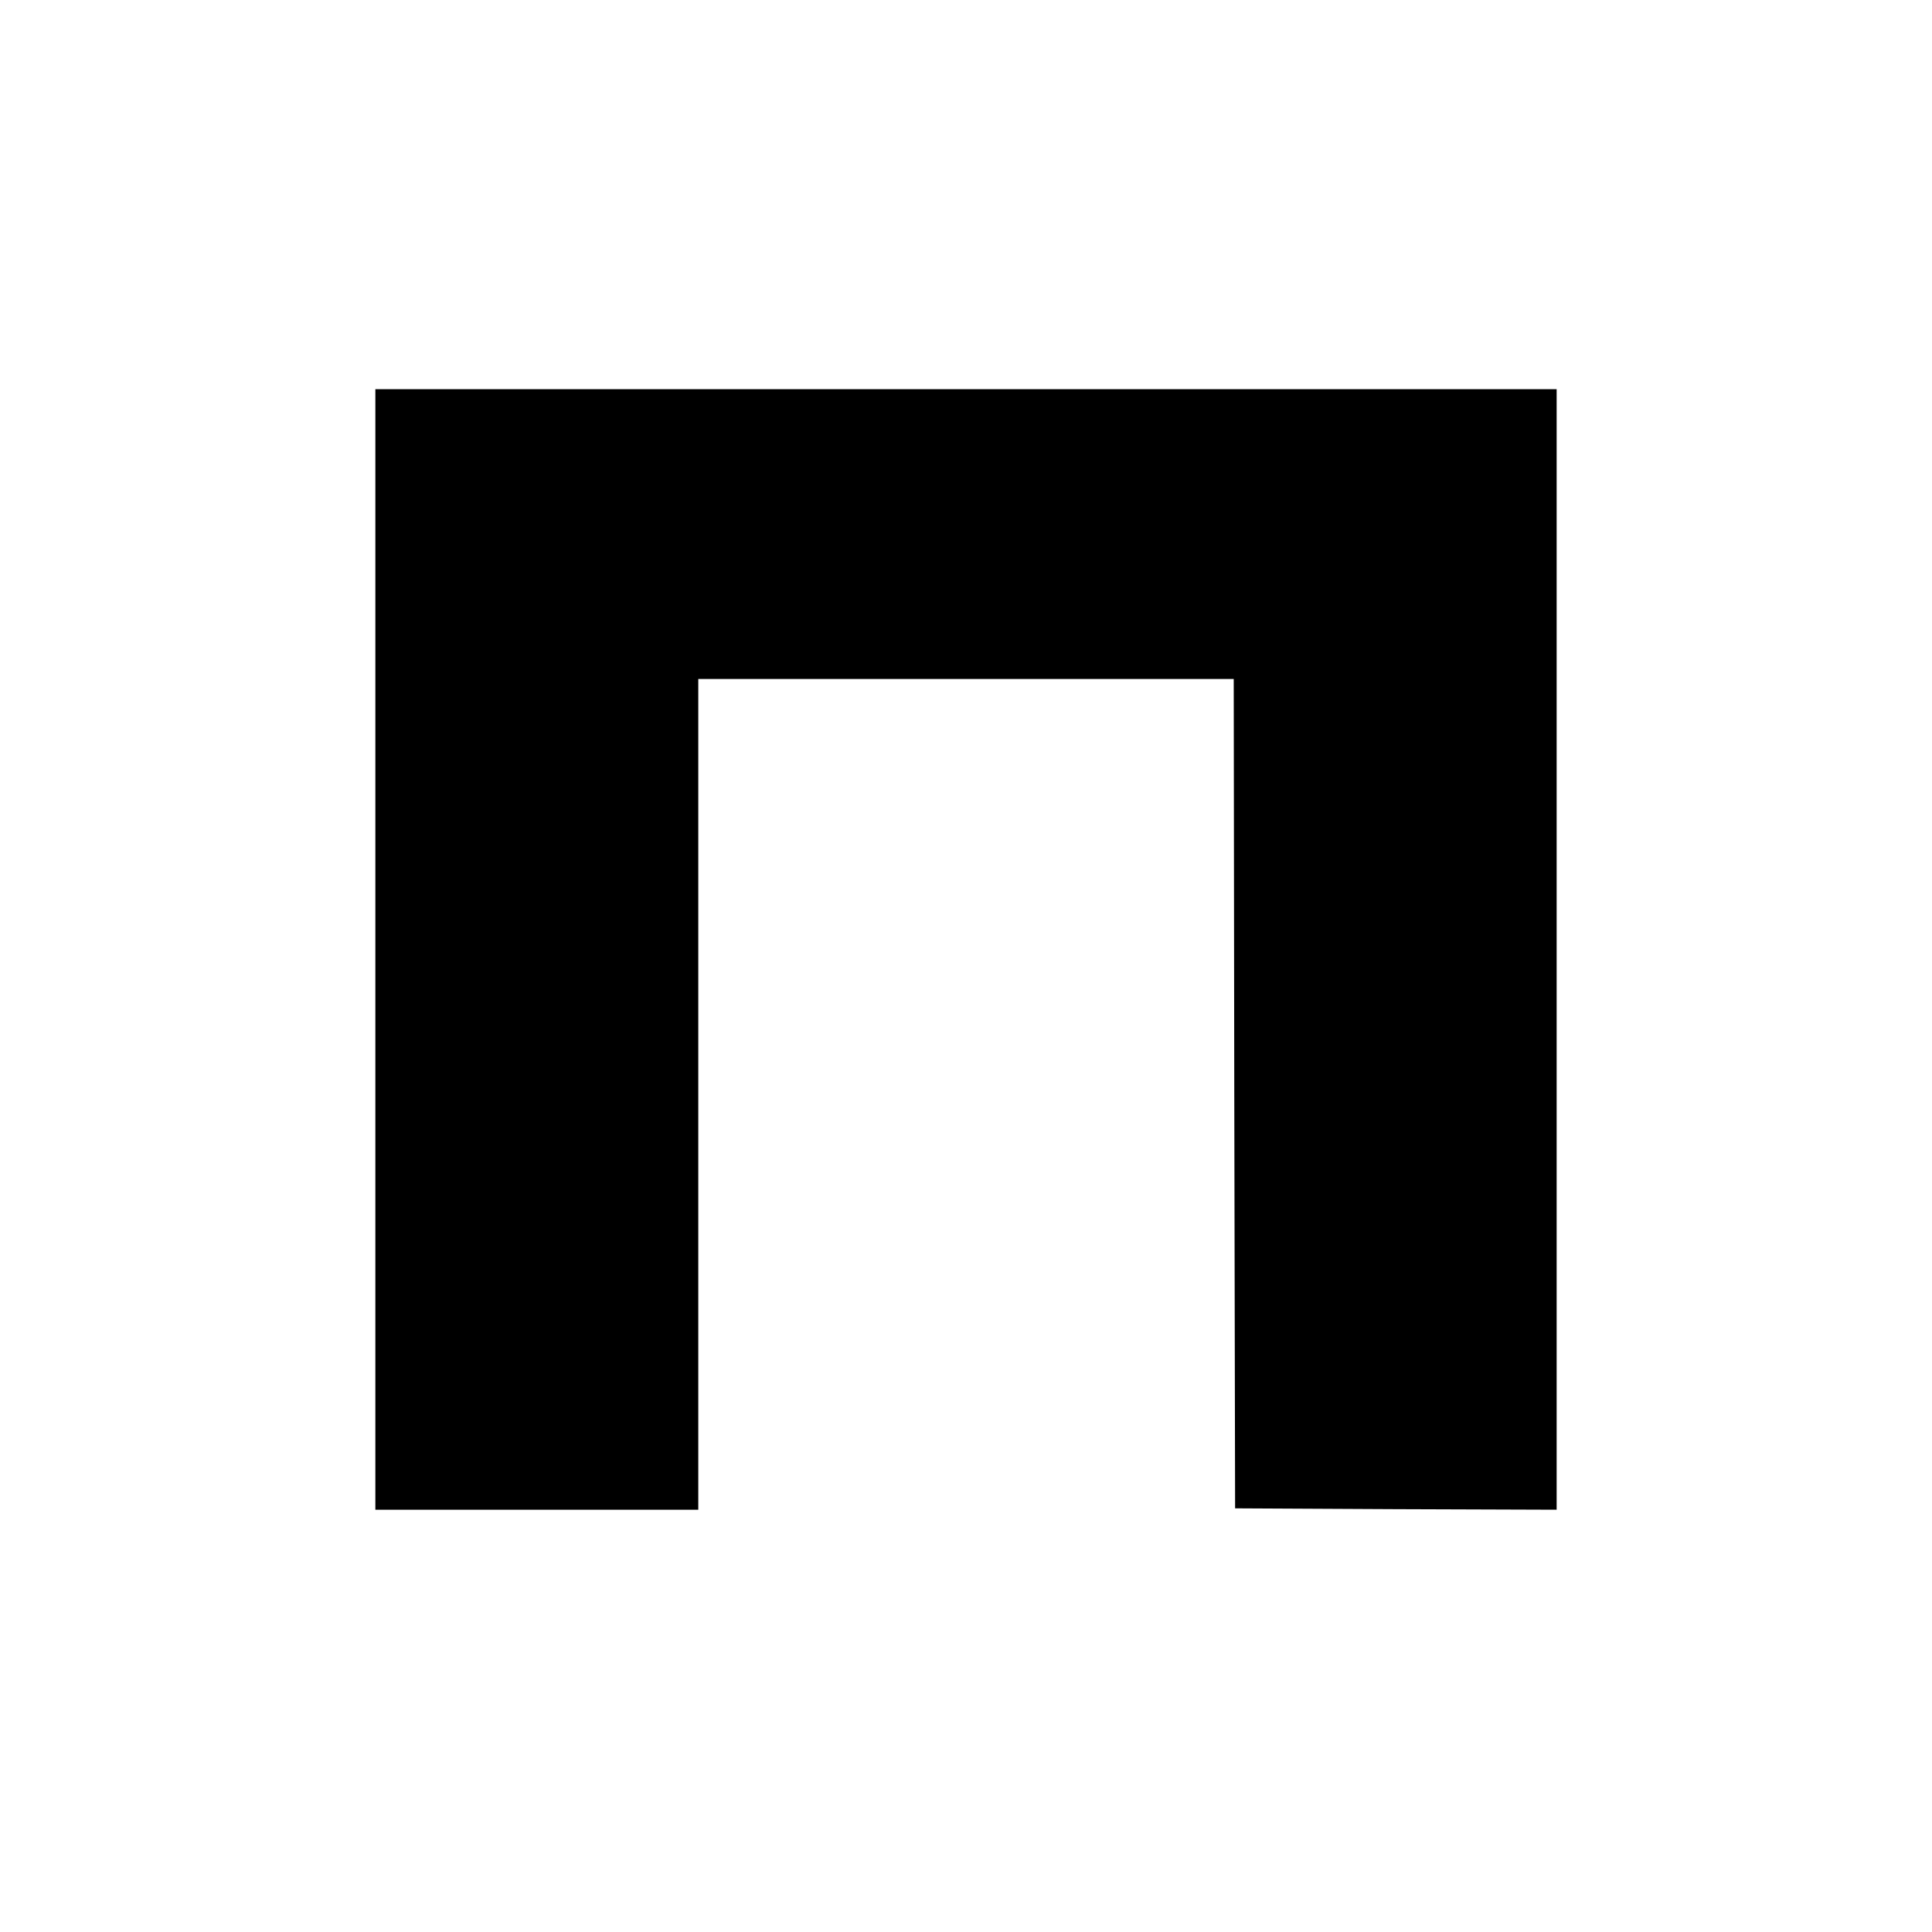<?xml version="1.0" standalone="no"?>
<!DOCTYPE svg PUBLIC "-//W3C//DTD SVG 20010904//EN"
 "http://www.w3.org/TR/2001/REC-SVG-20010904/DTD/svg10.dtd">
<svg version="1.0" xmlns="http://www.w3.org/2000/svg"
 width="700pt" height="700pt" viewBox="0 0 700 700"
 preserveAspectRatio="xMidYMid meet">
<g transform="translate(0,700) scale(0.1,-0.1)"
fill="#000000" stroke="none">
<path d="M1360 3560 l0 -2030 585 0 585 0 0 1505 0 1505 970 0 970 0 2 -1502
3 -1503 583 -3 582 -2 0 2030 0 2030 -2140 0 -2140 0 0 -2030z"/>
</g>
</svg>
